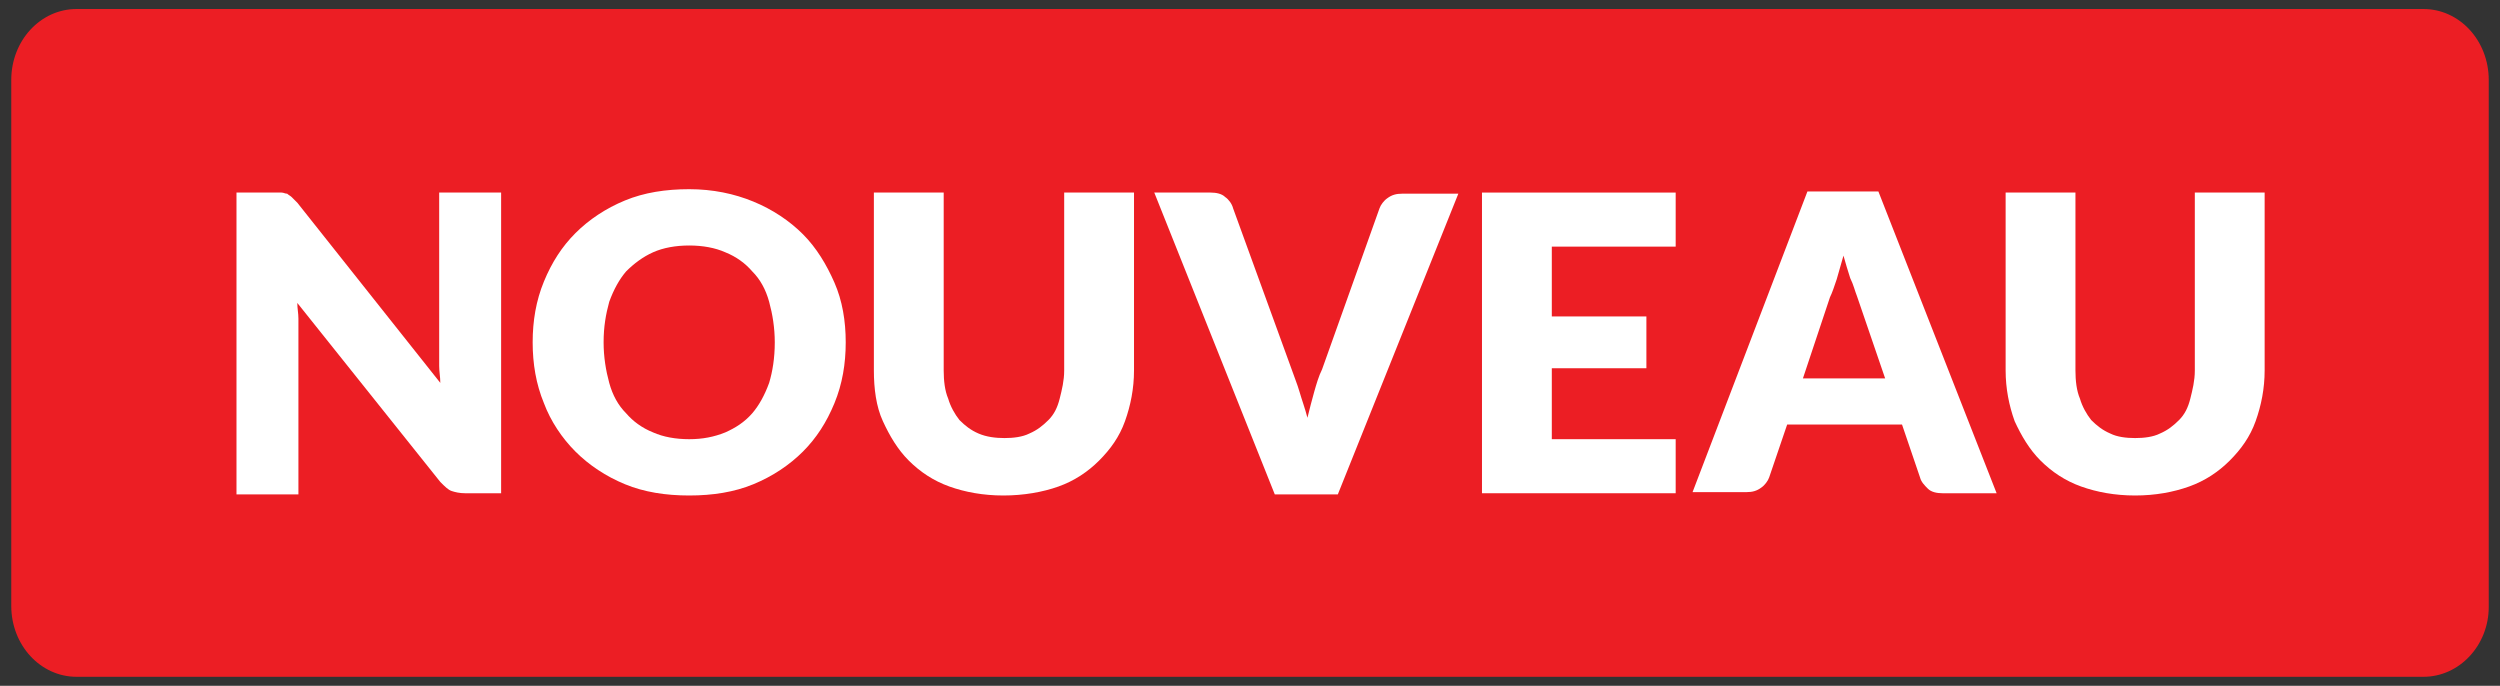 <?xml version="1.0" encoding="utf-8"?>
<!-- Generator: Adobe Illustrator 23.0.3, SVG Export Plug-In . SVG Version: 6.00 Build 0)  -->
<svg version="1.1" id="annonceurs" xmlns="http://www.w3.org/2000/svg" xmlns:xlink="http://www.w3.org/1999/xlink" x="0px" y="0px"
	 viewBox="0 0 222 60.9" style="enable-background:new 0 0 222 60.9;" xml:space="preserve">
<rect x="0" y="0" width="222" height="60.9" fill="#333333" stroke="none"/>
<style type="text/css">
	.st0{fill:#EC1E24;}
	.st1{fill:#FFFFFF;}
</style>
<g>
	<path class="st0" d="M215.2,60.1H6.8c-3.2,0-5.8-2.8-5.8-6.3V7.1c0-3.5,2.6-6.3,5.8-6.3h208.4c3.2,0,5.8,2.8,5.8,6.3v46.8
		C221,57.3,218.4,60.1,215.2,60.1z"/>
	<g>
		<path class="st1" d="M25,17.1c0.2,0,0.3,0.1,0.5,0.1c0.1,0.1,0.3,0.2,0.4,0.3s0.3,0.3,0.5,0.5l12.7,16c0-0.5-0.1-1-0.1-1.5
			s0-0.9,0-1.4v-14h5.5v26.7h-3.2c-0.5,0-0.9-0.1-1.2-0.2c-0.3-0.1-0.6-0.4-1-0.8L26.4,26.9c0,0.5,0.1,0.9,0.1,1.4
			c0,0.4,0,0.9,0,1.3v14.3H21V17.1h3.3C24.6,17.1,24.8,17.1,25,17.1z"/>
		<path class="st1" d="M75.1,30.4c0,1.9-0.3,3.7-1,5.4s-1.6,3.1-2.8,4.3c-1.2,1.2-2.7,2.2-4.4,2.9c-1.7,0.7-3.6,1-5.7,1
			s-4-0.3-5.7-1s-3.2-1.7-4.4-2.9s-2.2-2.7-2.8-4.3c-0.7-1.7-1-3.5-1-5.4s0.3-3.7,1-5.4c0.7-1.7,1.6-3.1,2.8-4.3
			c1.2-1.2,2.7-2.2,4.4-2.9c1.7-0.7,3.6-1,5.7-1s4,0.4,5.7,1.1s3.2,1.7,4.4,2.9c1.2,1.2,2.1,2.7,2.8,4.3
			C74.8,26.7,75.1,28.5,75.1,30.4z M68.8,30.4c0-1.3-0.2-2.5-0.5-3.6s-0.8-2-1.5-2.7c-0.6-0.7-1.4-1.3-2.4-1.7
			c-0.9-0.4-2-0.6-3.2-0.6S58.9,22,58,22.4s-1.7,1-2.4,1.7c-0.6,0.7-1.1,1.6-1.5,2.7c-0.3,1.1-0.5,2.2-0.5,3.6
			c0,1.3,0.2,2.5,0.5,3.6s0.8,2,1.5,2.7c0.6,0.7,1.4,1.3,2.4,1.7c0.9,0.4,2,0.6,3.2,0.6s2.2-0.2,3.2-0.6c0.9-0.4,1.7-0.9,2.4-1.7
			c0.6-0.7,1.1-1.6,1.5-2.7C68.6,33,68.8,31.8,68.8,30.4z"/>
		<path class="st1" d="M89.2,38.9c0.8,0,1.6-0.1,2.2-0.4c0.7-0.3,1.2-0.7,1.7-1.2s0.8-1.1,1-1.9s0.4-1.6,0.4-2.5V17.1h6.2v15.8
			c0,1.6-0.3,3.1-0.8,4.5s-1.3,2.5-2.3,3.5s-2.2,1.8-3.6,2.3S90.9,44,89.1,44s-3.4-0.3-4.8-0.8s-2.6-1.3-3.6-2.3s-1.7-2.2-2.3-3.5
			s-0.8-2.9-0.8-4.5V17.1h6.2v15.8c0,0.9,0.1,1.8,0.4,2.5c0.2,0.7,0.6,1.4,1,1.9c0.5,0.5,1,0.9,1.7,1.2
			C87.6,38.8,88.4,38.9,89.2,38.9z"/>
		<path class="st1" d="M102.5,17.1h5c0.5,0,1,0.1,1.3,0.4c0.3,0.2,0.6,0.6,0.7,1l5.2,14.3c0.2,0.6,0.5,1.3,0.7,2s0.5,1.5,0.7,2.3
			c0.2-0.8,0.4-1.6,0.6-2.3s0.4-1.4,0.7-2l5.1-14.3c0.1-0.3,0.4-0.7,0.7-0.9c0.4-0.3,0.8-0.4,1.3-0.4h5l-10.7,26.7h-5.6L102.5,17.1z
			"/>
		<path class="st1" d="M148.8,17.1v4.8h-11v6.2h8.4v4.6h-8.4V39h11v4.8h-17.2V17.1H148.8z"/>
		<path class="st1" d="M177.3,43.8h-4.8c-0.5,0-1-0.1-1.3-0.4c-0.3-0.3-0.6-0.6-0.7-1l-1.6-4.7h-10.2l-1.6,4.7
			c-0.1,0.3-0.4,0.7-0.7,0.9c-0.4,0.3-0.8,0.4-1.3,0.4h-4.8L160.5,17h6.3L177.3,43.8z M160.1,33.6h7.3l-2.5-7.3
			c-0.2-0.5-0.3-1-0.6-1.6c-0.2-0.6-0.4-1.3-0.6-2c-0.2,0.7-0.4,1.4-0.6,2.1c-0.2,0.6-0.4,1.2-0.6,1.6L160.1,33.6z"/>
		<path class="st1" d="M189.6,38.9c0.8,0,1.6-0.1,2.2-0.4c0.7-0.3,1.2-0.7,1.7-1.2s0.8-1.1,1-1.9c0.2-0.8,0.4-1.6,0.4-2.5V17.1h6.2
			v15.8c0,1.6-0.3,3.1-0.8,4.5s-1.3,2.5-2.3,3.5s-2.2,1.8-3.6,2.3c-1.4,0.5-3,0.8-4.8,0.8c-1.8,0-3.4-0.3-4.8-0.8
			c-1.4-0.5-2.6-1.3-3.6-2.3s-1.7-2.2-2.3-3.5c-0.5-1.4-0.8-2.9-0.8-4.5V17.1h6.2v15.8c0,0.9,0.1,1.8,0.4,2.5c0.2,0.7,0.6,1.4,1,1.9
			c0.5,0.5,1,0.9,1.7,1.2C188,38.8,188.8,38.9,189.6,38.9z"/>
	</g>
</g>
</svg>
